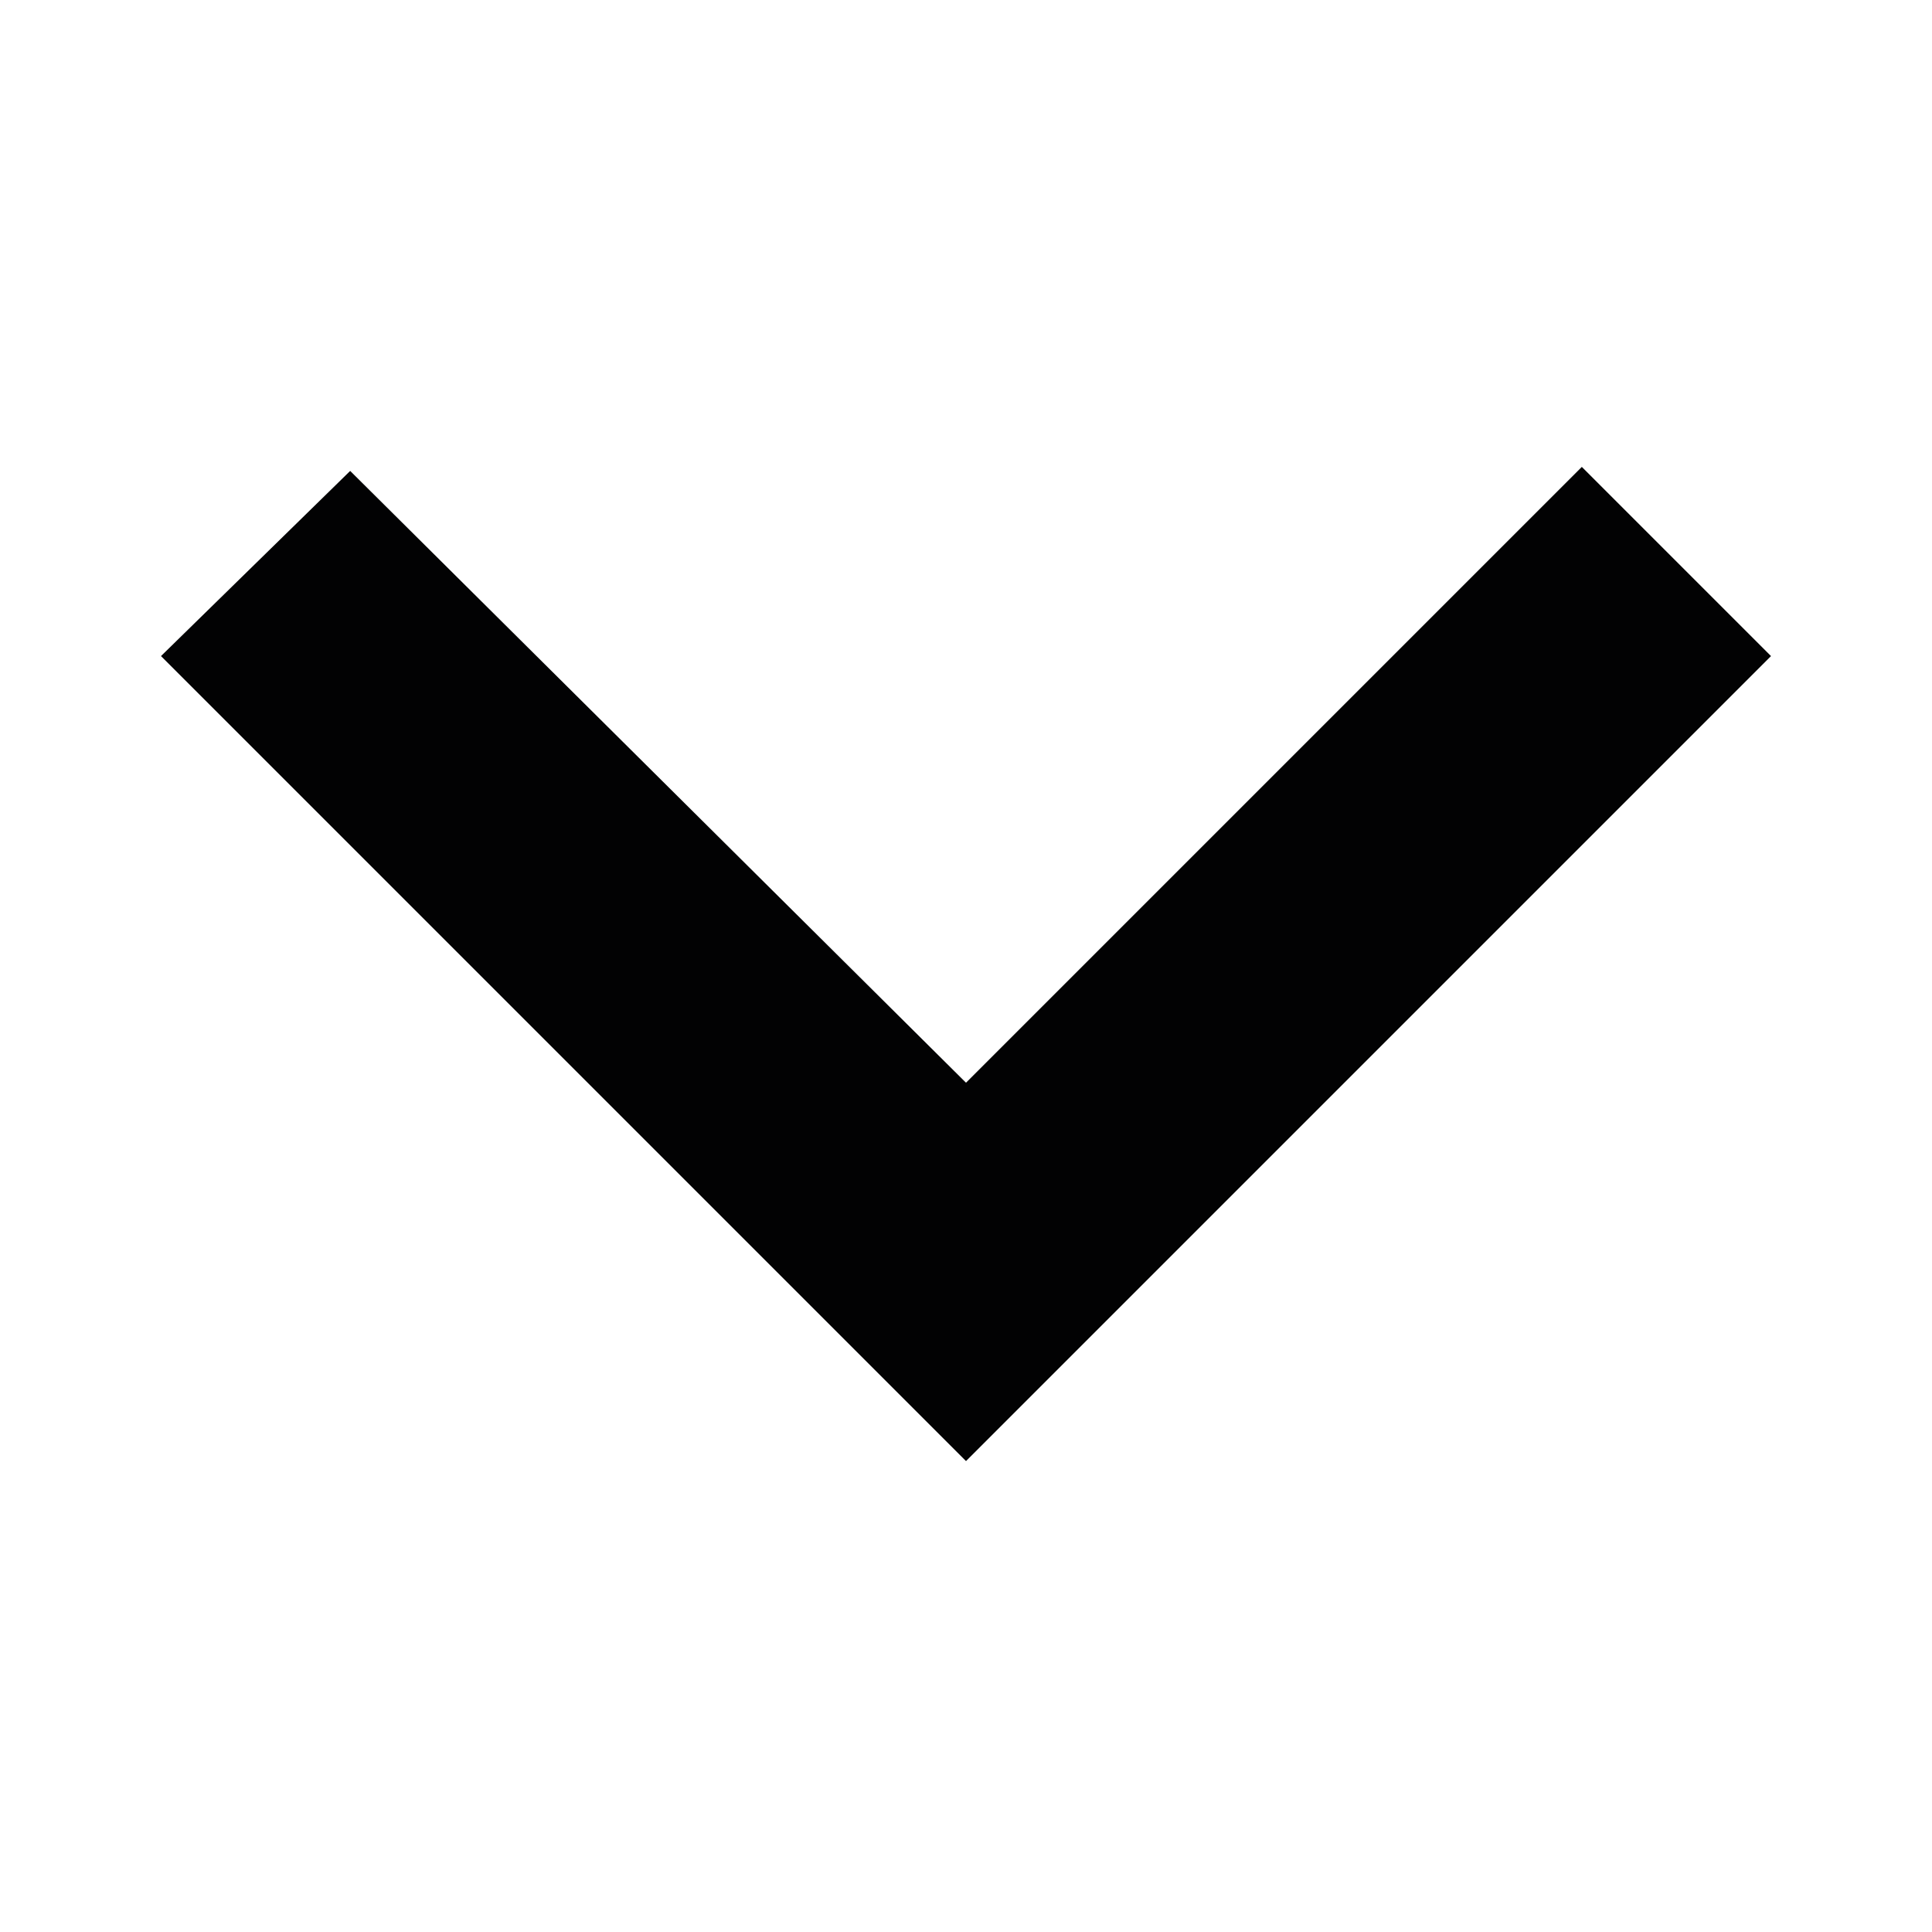 <?xml version="1.0" encoding="utf-8"?>
<!-- Generator: Adobe Illustrator 26.0.3, SVG Export Plug-In . SVG Version: 6.00 Build 0)  -->
<svg version="1.1" id="Ebene_1" xmlns="http://www.w3.org/2000/svg" xmlns:xlink="http://www.w3.org/1999/xlink" x="0px" y="0px"
	 viewBox="0 0 48 48" style="enable-background:new 0 0 48 48;" xml:space="preserve">
<style type="text/css">
	.st0{fill:#020203;}
</style>
<g>
	<g>
		<path class="st0" d="M24,24C24,24,24,24,24,24C24,24,24,24,24,24C24,24,24,24,24,24C24,24,24,24,24,24L24,24C24,24,24,24,24,24
			C24,24,24,24,24,24C24,24,24,24,24,24C24,24,24,24,24,24C24,24,24,24,24,24C24,24,24,24,24,24C24,24,24,24,24,24
			C24,24,24,24,24,24L24,24C24,24,24,24,24,24z M24,24C24,24,24,24,24,24C24,24,24,24,24,24L24,24C24,24,24,24,24,24
			C24,24,24,24,24,24L24,24z"/>
		<g>
			<path class="st0" d="M24,24C24,24,24,24,24,24L24,24C24,24,24,24,24,24C24,24,24,24,24,24L24,24C24,24,24,24,24,24z"/>
			<path class="st0" d="M24,24L24,24C24,24,24,24,24,24C24,24,24,24,24,24L24,24C24,24,24,24,24,24C24,24,24,24,24,24z"/>
			<path class="st0" d="M24,24C24,24,24,24,24,24L24,24C24,24,24,24,24,24C24,24,24,24,24,24L24,24C24,24,24,24,24,24z"/>
		</g>
	</g>
</g>
<path class="st0" d="M8.7,11.7L24,26.9l15.3-15.3l4.7,4.7l-20,20l-20-20L8.7,11.7z"/>
</svg>
